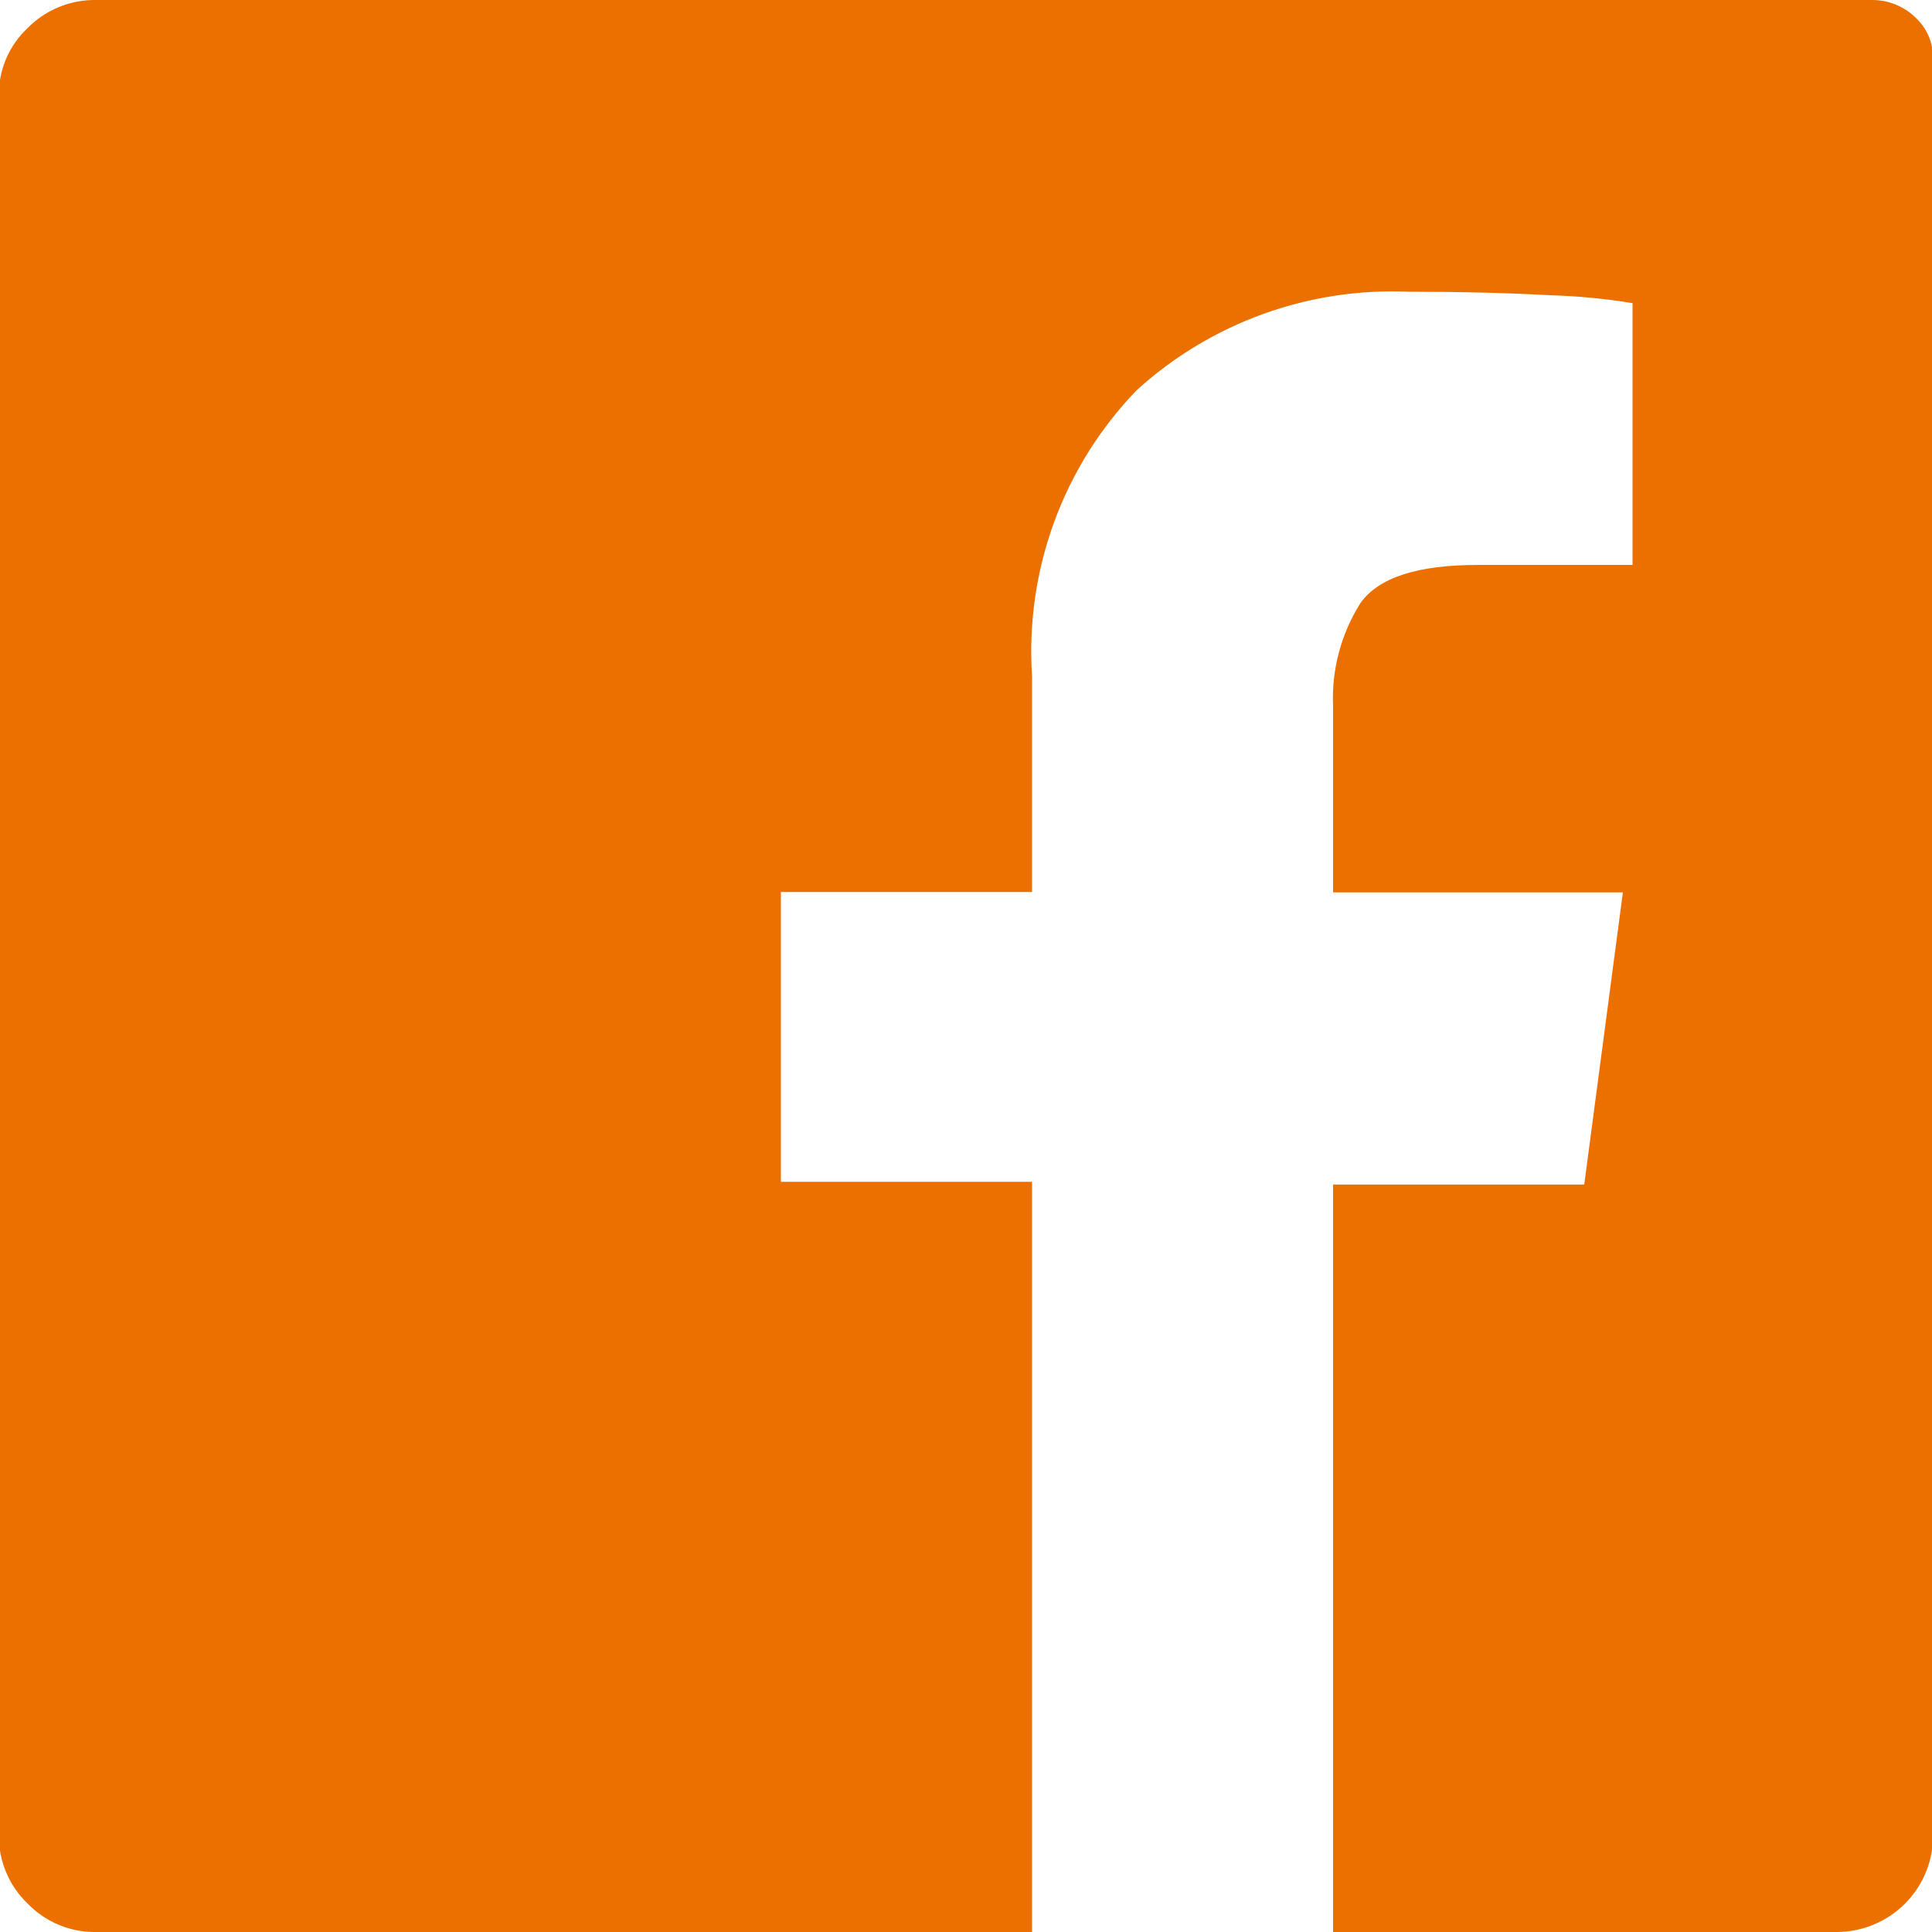 <svg width="32" height="32" viewBox="0 0 32 32" fill="none" xmlns="http://www.w3.org/2000/svg">
<path d="M32.019 0.976V30.4C32.019 30.825 31.851 31.232 31.551 31.532C31.25 31.832 30.843 32 30.419 32H22.08V19.62H26.24L26.88 14.781H22.08V11.703C22.052 11.102 22.209 10.507 22.528 9.997C22.829 9.562 23.488 9.357 24.48 9.357H27.04V5.021C26.588 4.947 26.131 4.903 25.674 4.89C24.986 4.852 24.202 4.832 23.328 4.832C21.671 4.761 20.052 5.348 18.826 6.464C18.223 7.089 17.757 7.834 17.459 8.649C17.161 9.465 17.037 10.334 17.094 11.2V14.775H12.934V19.575H17.094V32H1.6C1.388 32.004 1.176 31.965 0.98 31.884C0.783 31.803 0.606 31.682 0.458 31.53C0.306 31.384 0.185 31.209 0.103 31.014C0.021 30.82 -0.021 30.611 -0.019 30.4V1.6C-0.024 1.39 0.015 1.18 0.096 0.986C0.177 0.791 0.298 0.616 0.451 0.471C0.6 0.318 0.779 0.197 0.977 0.116C1.174 0.035 1.386 -0.004 1.6 0H31.005C31.27 -0.002 31.526 0.099 31.718 0.282C31.815 0.37 31.892 0.477 31.944 0.597C31.995 0.717 32.021 0.846 32.019 0.976Z" fill="#EC7000"/>
</svg>
